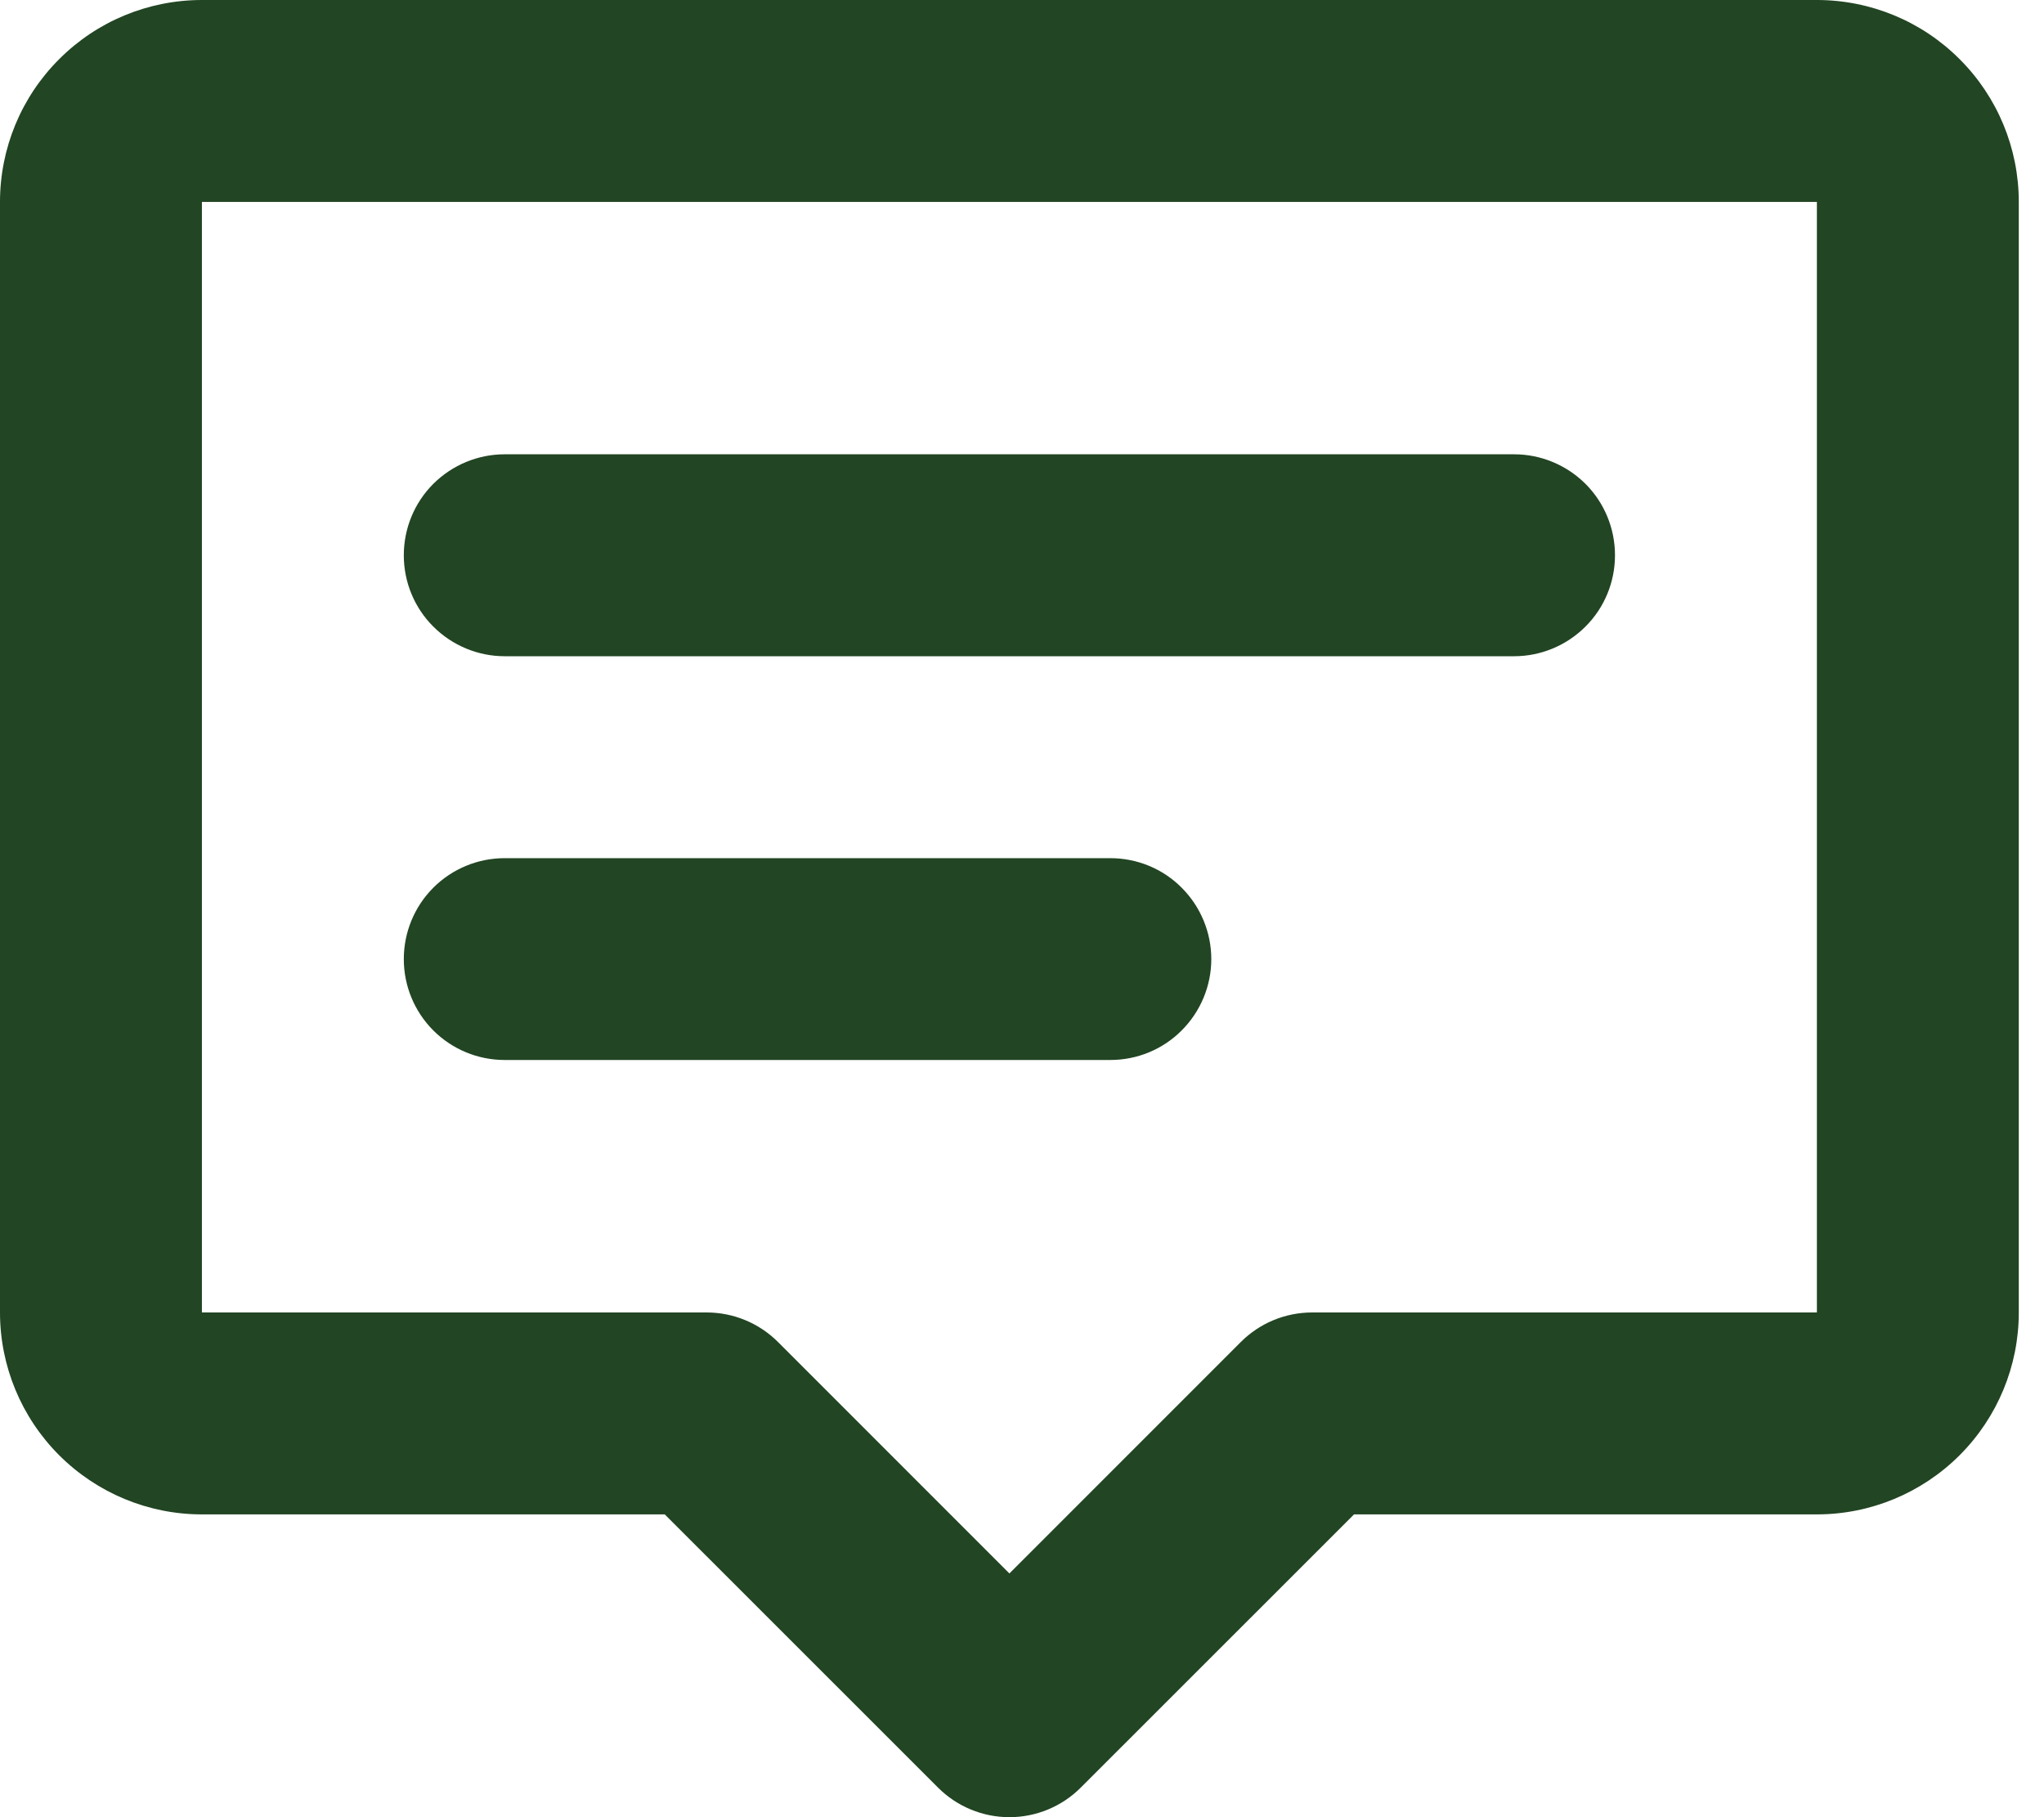 <svg width="18" height="16" viewBox="0 0 18 16" fill="none" xmlns="http://www.w3.org/2000/svg">
<path d="M0 1.778C0 1.306 0.187 0.854 0.521 0.521C0.854 0.187 1.306 0 1.778 0H16C16.472 0 16.924 0.187 17.257 0.521C17.591 0.854 17.778 1.306 17.778 1.778V11.556C17.778 12.027 17.591 12.479 17.257 12.813C16.924 13.146 16.472 13.334 16 13.334H11.924L9.517 15.74C9.351 15.906 9.125 16 8.889 16C8.653 16 8.427 15.906 8.261 15.74L5.854 13.334H1.778C1.306 13.334 0.854 13.146 0.521 12.813C0.187 12.479 0 12.027 0 11.556V1.778ZM16 1.778H1.778V11.556H6.222C6.458 11.556 6.684 11.649 6.851 11.816L8.889 13.854L10.927 11.816C11.094 11.649 11.32 11.556 11.556 11.556H16V1.778ZM3.556 4.889C3.556 4.653 3.649 4.427 3.816 4.26C3.983 4.094 4.209 4 4.444 4H13.334C13.569 4 13.795 4.094 13.962 4.26C14.129 4.427 14.222 4.653 14.222 4.889C14.222 5.125 14.129 5.351 13.962 5.517C13.795 5.684 13.569 5.778 13.334 5.778H4.444C4.209 5.778 3.983 5.684 3.816 5.517C3.649 5.351 3.556 5.125 3.556 4.889ZM3.556 8.445C3.556 8.209 3.649 7.983 3.816 7.816C3.983 7.649 4.209 7.556 4.444 7.556H9.778C10.014 7.556 10.24 7.649 10.406 7.816C10.573 7.983 10.667 8.209 10.667 8.445C10.667 8.68 10.573 8.906 10.406 9.073C10.24 9.24 10.014 9.333 9.778 9.333H4.444C4.209 9.333 3.983 9.24 3.816 9.073C3.649 8.906 3.556 8.68 3.556 8.445Z" fill="#224523"/>
</svg>
